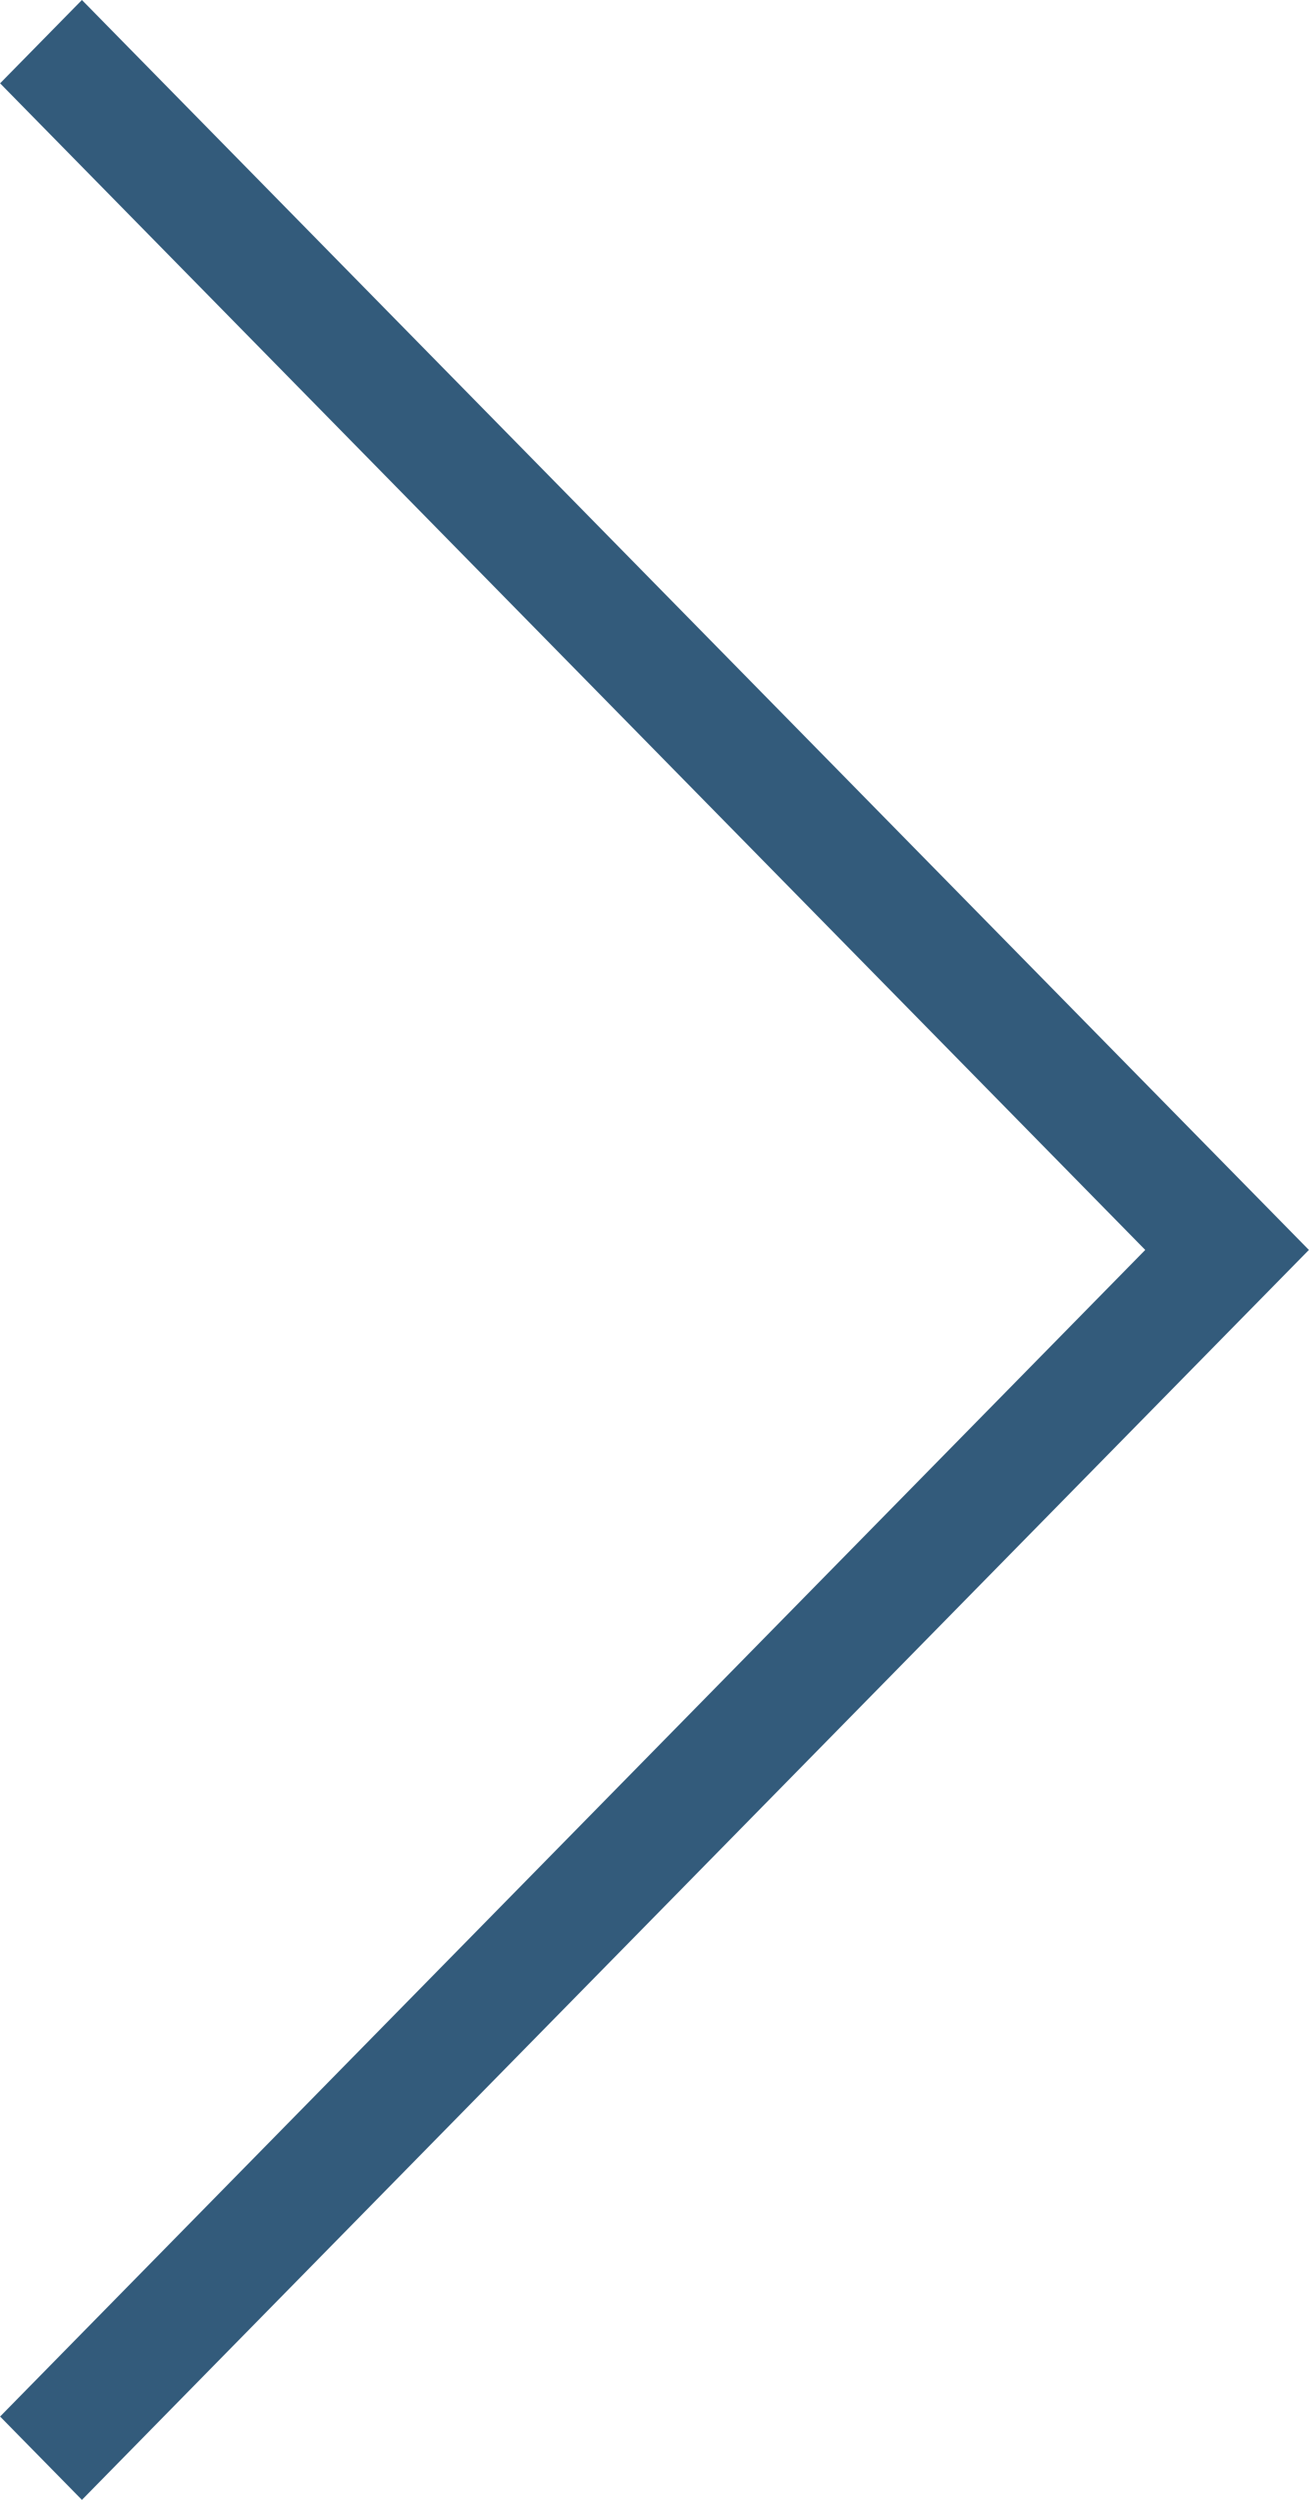 <svg xmlns="http://www.w3.org/2000/svg" width="12.574" height="24" viewBox="0 0 12.574 24"><path d="M82.249,80.95l.786.8,11-11.2h0l.786-.8-.786-.8h0l-11-11.2-.786.8,11,11.2Z" transform="translate(-82.248 -57.75)" fill="#335b7b" fill-rule="evenodd"/></svg>
